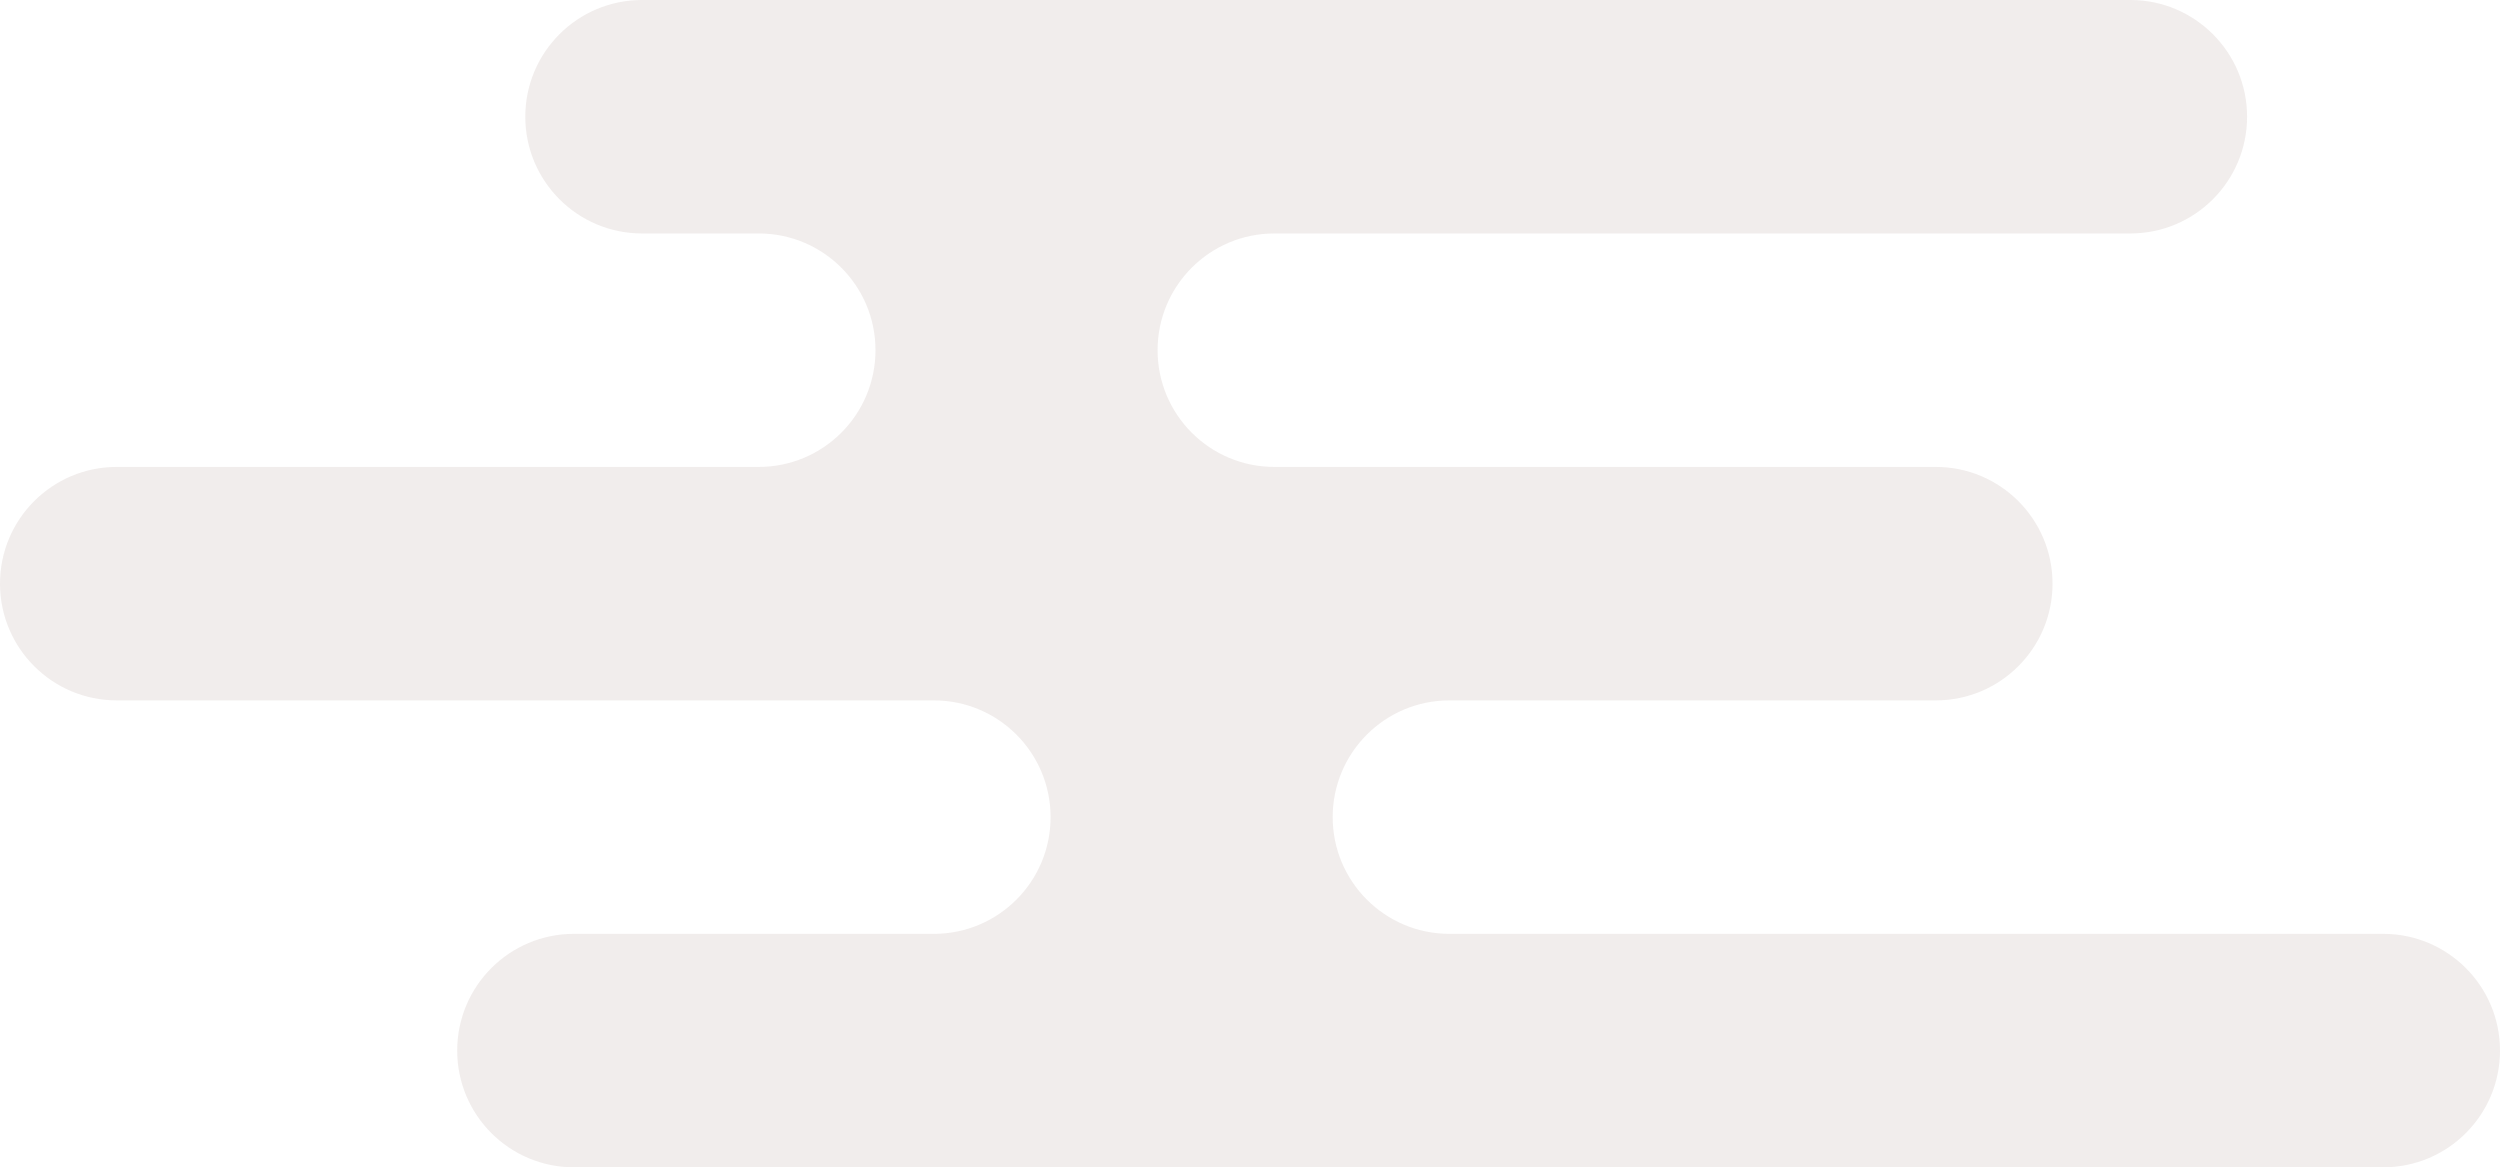 <svg width="257" height="120" viewBox="0 0 257 120" fill="none" xmlns="http://www.w3.org/2000/svg">
<path fill-rule="evenodd" clip-rule="evenodd" d="M54 12C54 5.373 59.373 0 66 0H219C225.627 0 231 5.373 231 12C231 18.627 225.627 24 219 24H131C124.373 24 119 29.373 119 36C119 42.62 124.361 47.988 130.978 48H199C205.627 48 211 53.373 211 60C211 66.627 205.627 72 199 72H149C142.373 72 137 77.373 137 84C137 90.62 142.361 95.988 148.978 96H245C251.627 96 257 101.373 257 108C257 114.627 251.627 120 245 120H59C52.373 120 47 114.627 47 108C47 101.373 52.373 96 59 96H96C102.627 96 108 90.627 108 84C108 77.373 102.627 72 96 72H12C5.373 72 0 66.627 0 60C0 53.373 5.373 48 12 48H78C84.627 48 90 42.627 90 36C90 29.373 84.627 24 78 24H66C59.373 24 54 18.627 54 12Z" fill="#DDD2CF" fill-opacity="0.4"/>
</svg>
